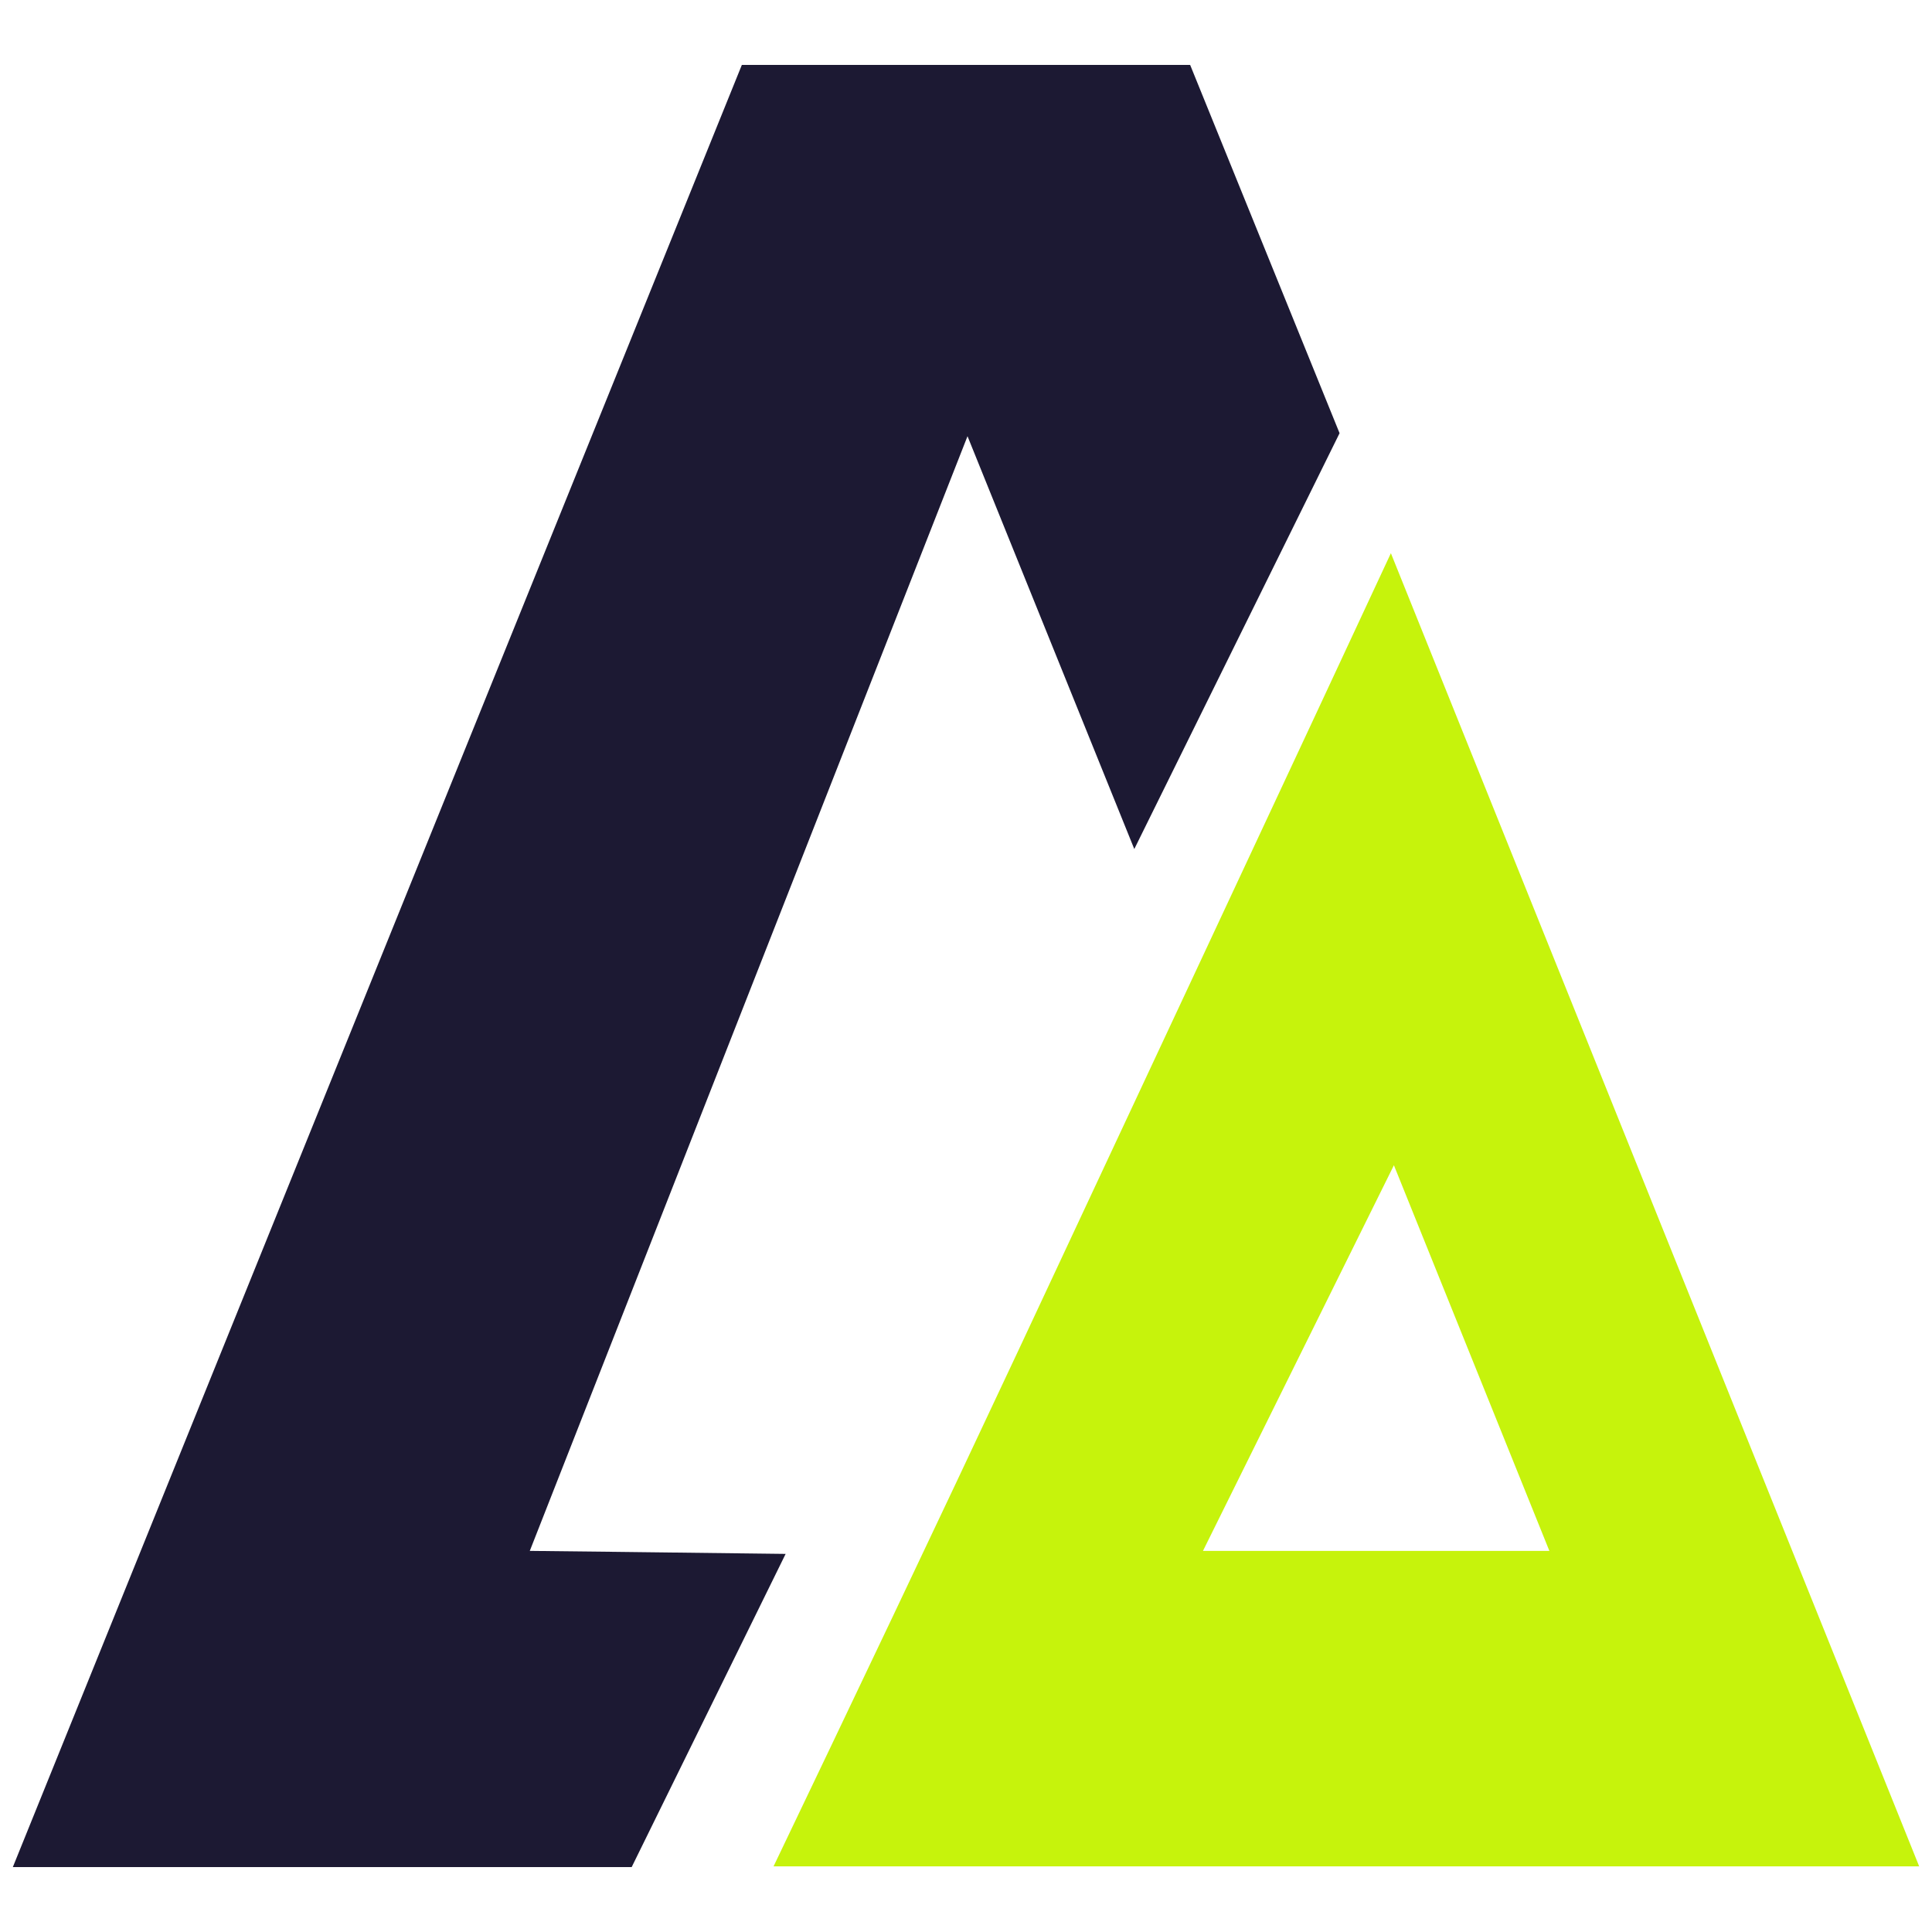 <?xml version="1.0" encoding="utf-8"?>
<!-- Generator: Adobe Illustrator 28.2.0, SVG Export Plug-In . SVG Version: 6.00 Build 0)  -->
<svg version="1.1" id="Layer_1" xmlns="http://www.w3.org/2000/svg" xmlns:xlink="http://www.w3.org/1999/xlink" x="0px" y="0px"
	 viewBox="0 0 256 256" style="enable-background:new 0 0 256 256;" xml:space="preserve">
<style type="text/css">
	.st0{fill:#C6F30C;}
	.st1{fill:#1C1933;}
</style>
<g>
	<path class="st0" d="M184.3,73.3c-5.5,11.9-49.2,105.3-49.2,105.3c-11.2,23.9-22.4,47.4-32.6,68.7h151.8L184.3,73.3z M184.7,154.4
		l20.6,51.1h-45.9L184.7,154.4z"/>
	<g>
		<path class="st1" d="M104.1,205.9c-15.6-0.2-33.9-0.4-33.9-0.4l58-147.7l22.1,54.7l27.2-55.1L157.7,8.6l-59.4,0L1.7,247.4l53,0h29
			L104.1,205.9z"/>
	</g>
</g>
</svg>
